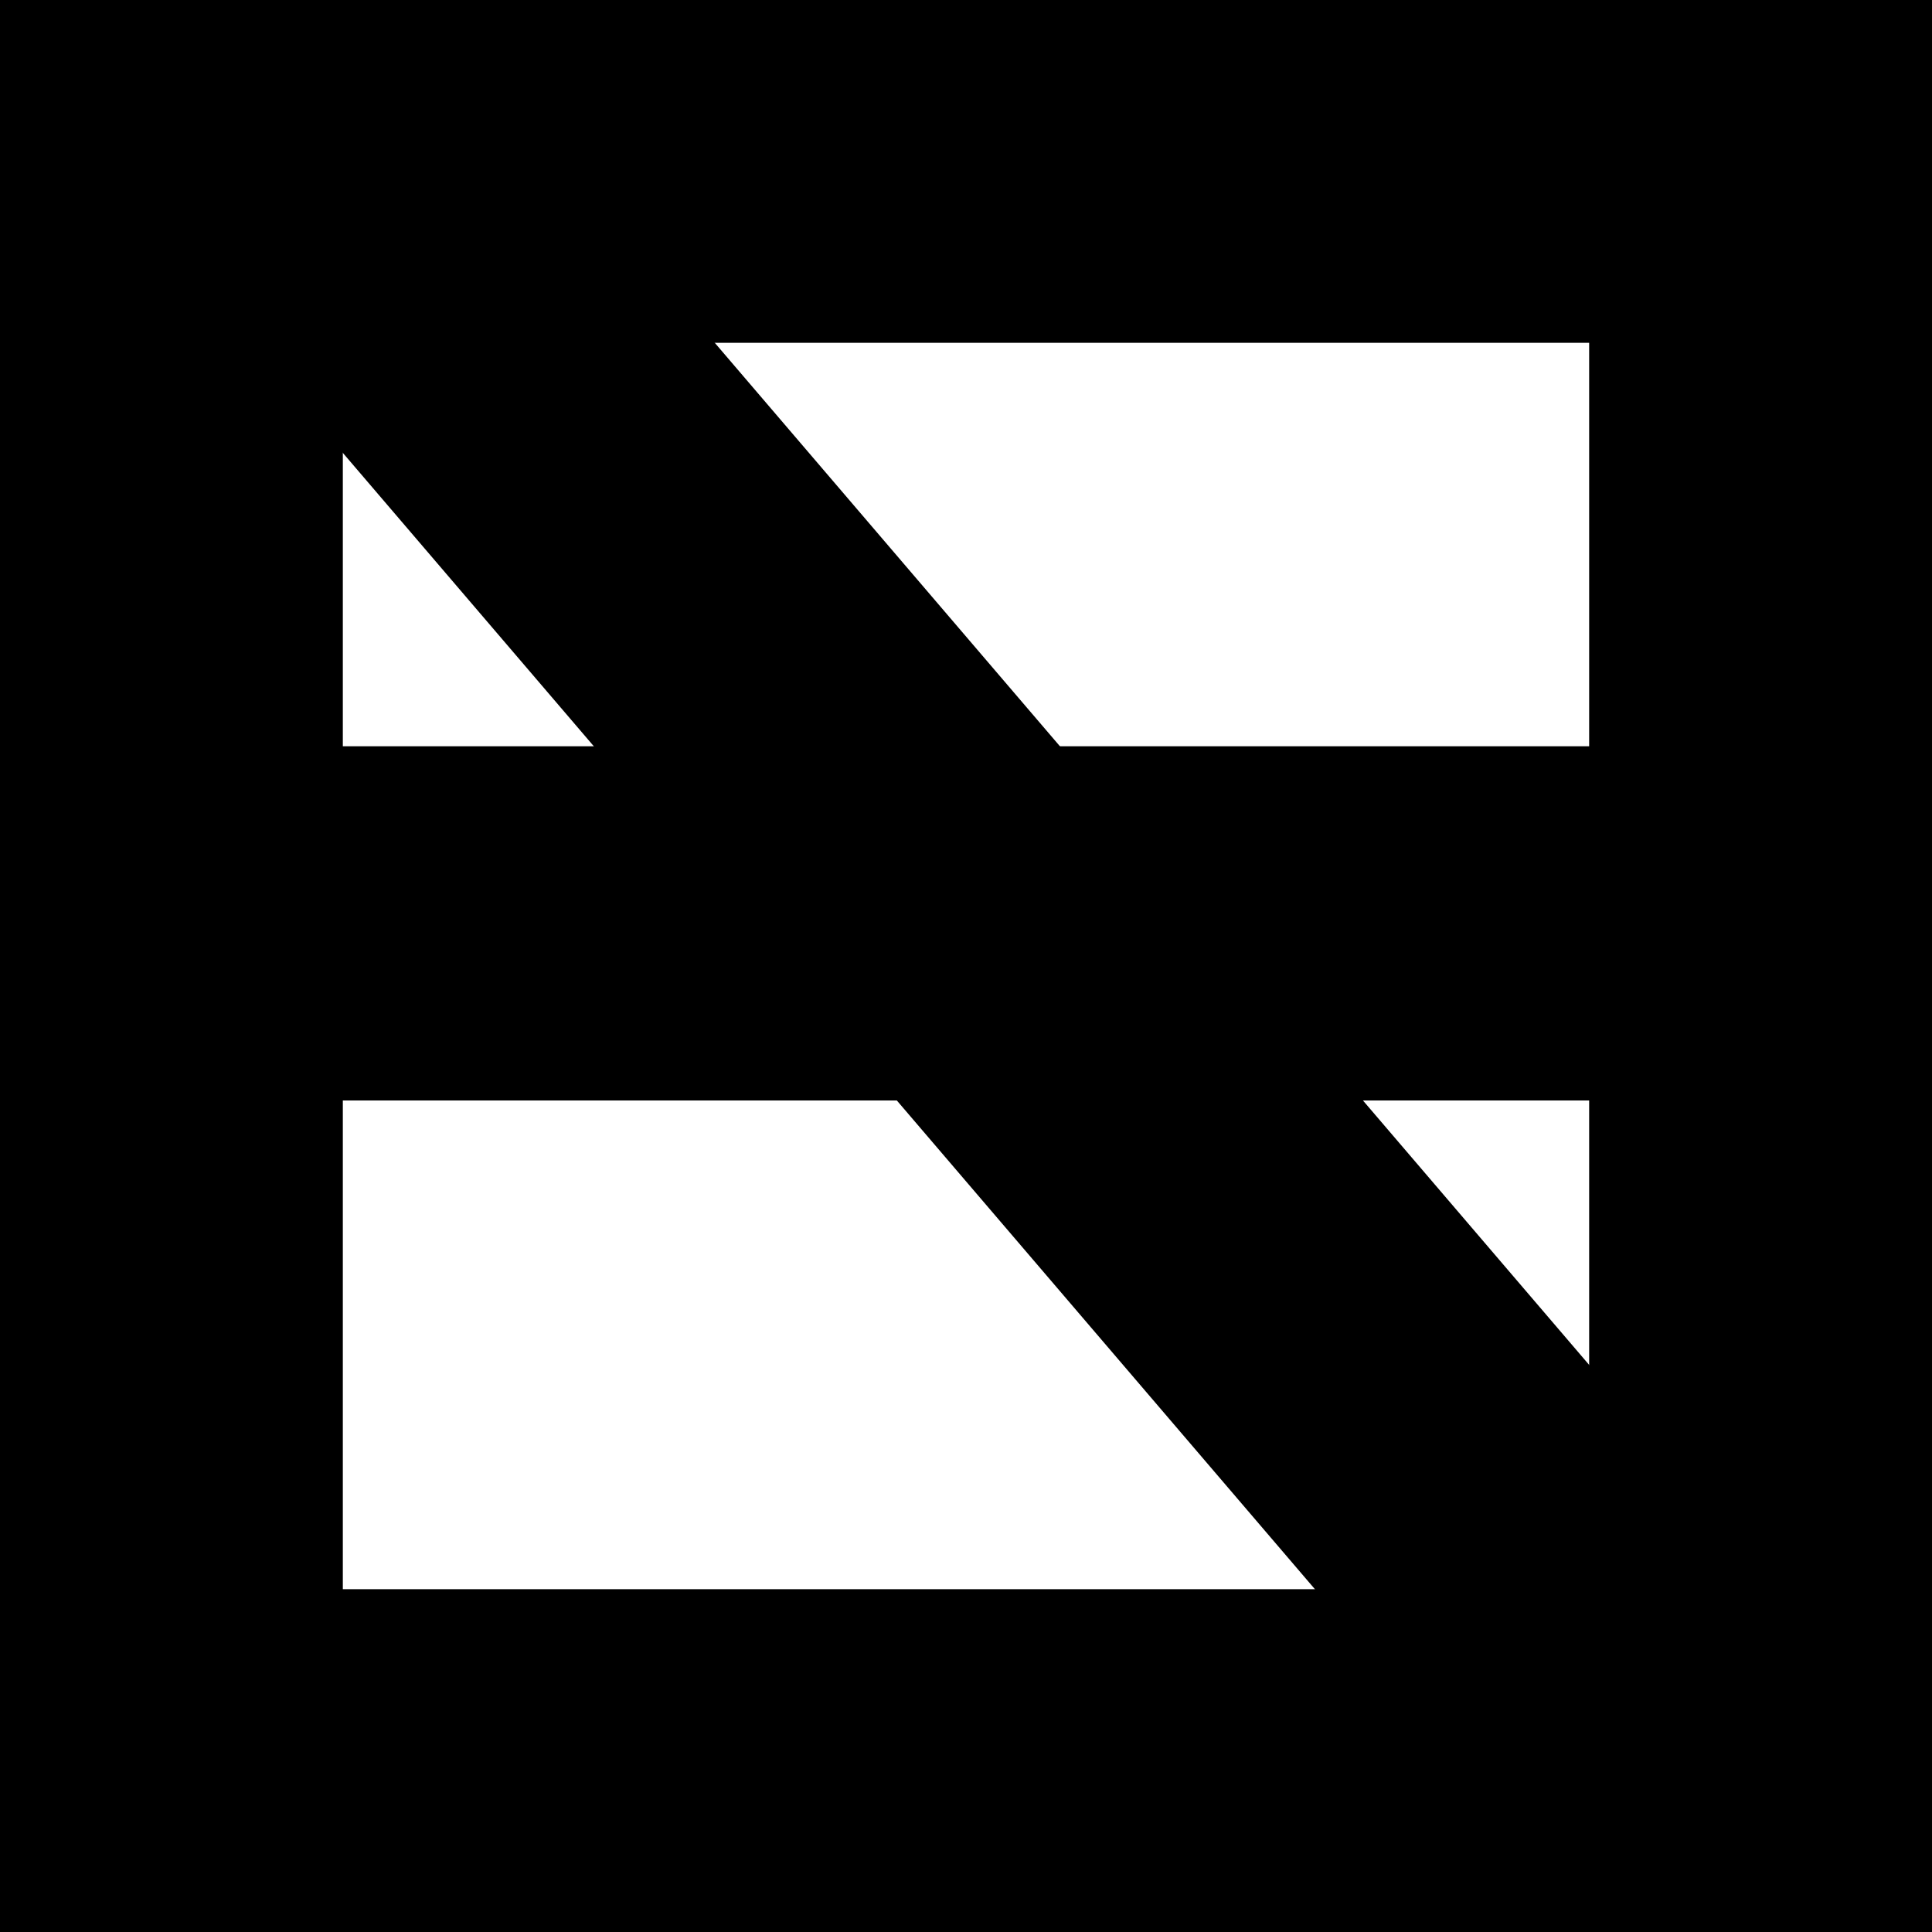 <svg xmlns:xlink="http://www.w3.org/1999/xlink" xmlns="http://www.w3.org/2000/svg" width="85" height="85" fill="none" viewBox="0 0 85 85"><rect width="14.583" height="85" fill="#000"/><rect width="14.583" height="85" stroke="#000"/><rect width="14.583" height="95.628" x="9.167" y="12.24" fill="#000" transform="rotate(-40.546 9.167 12.24)"/><rect width="14.583" height="95.628" x="9.167" y="12.24" stroke="#000" transform="rotate(-40.546 9.167 12.24)"/><rect width="14.583" height="85" x="85" fill="#000" transform="rotate(90 85 0)"/><rect width="14.583" height="85" x="85" stroke="#000" transform="rotate(90 85 0)"/><rect width="14.583" height="85" x="85" y="33.333" fill="#000" transform="rotate(90 85 33.333)"/><rect width="14.583" height="85" x="85" y="33.333" stroke="#000" transform="rotate(90 85 33.333)"/><rect width="14.583" height="85" x="85" y="70.417" fill="#000" transform="rotate(90 85 70.417)"/><rect width="14.583" height="85" x="85" y="70.417" stroke="#000" transform="rotate(90 85 70.417)"/><rect width="14.583" height="85" x="70.416" fill="#000"/><rect width="14.583" height="85" x="70.416" stroke="#000"/></svg>